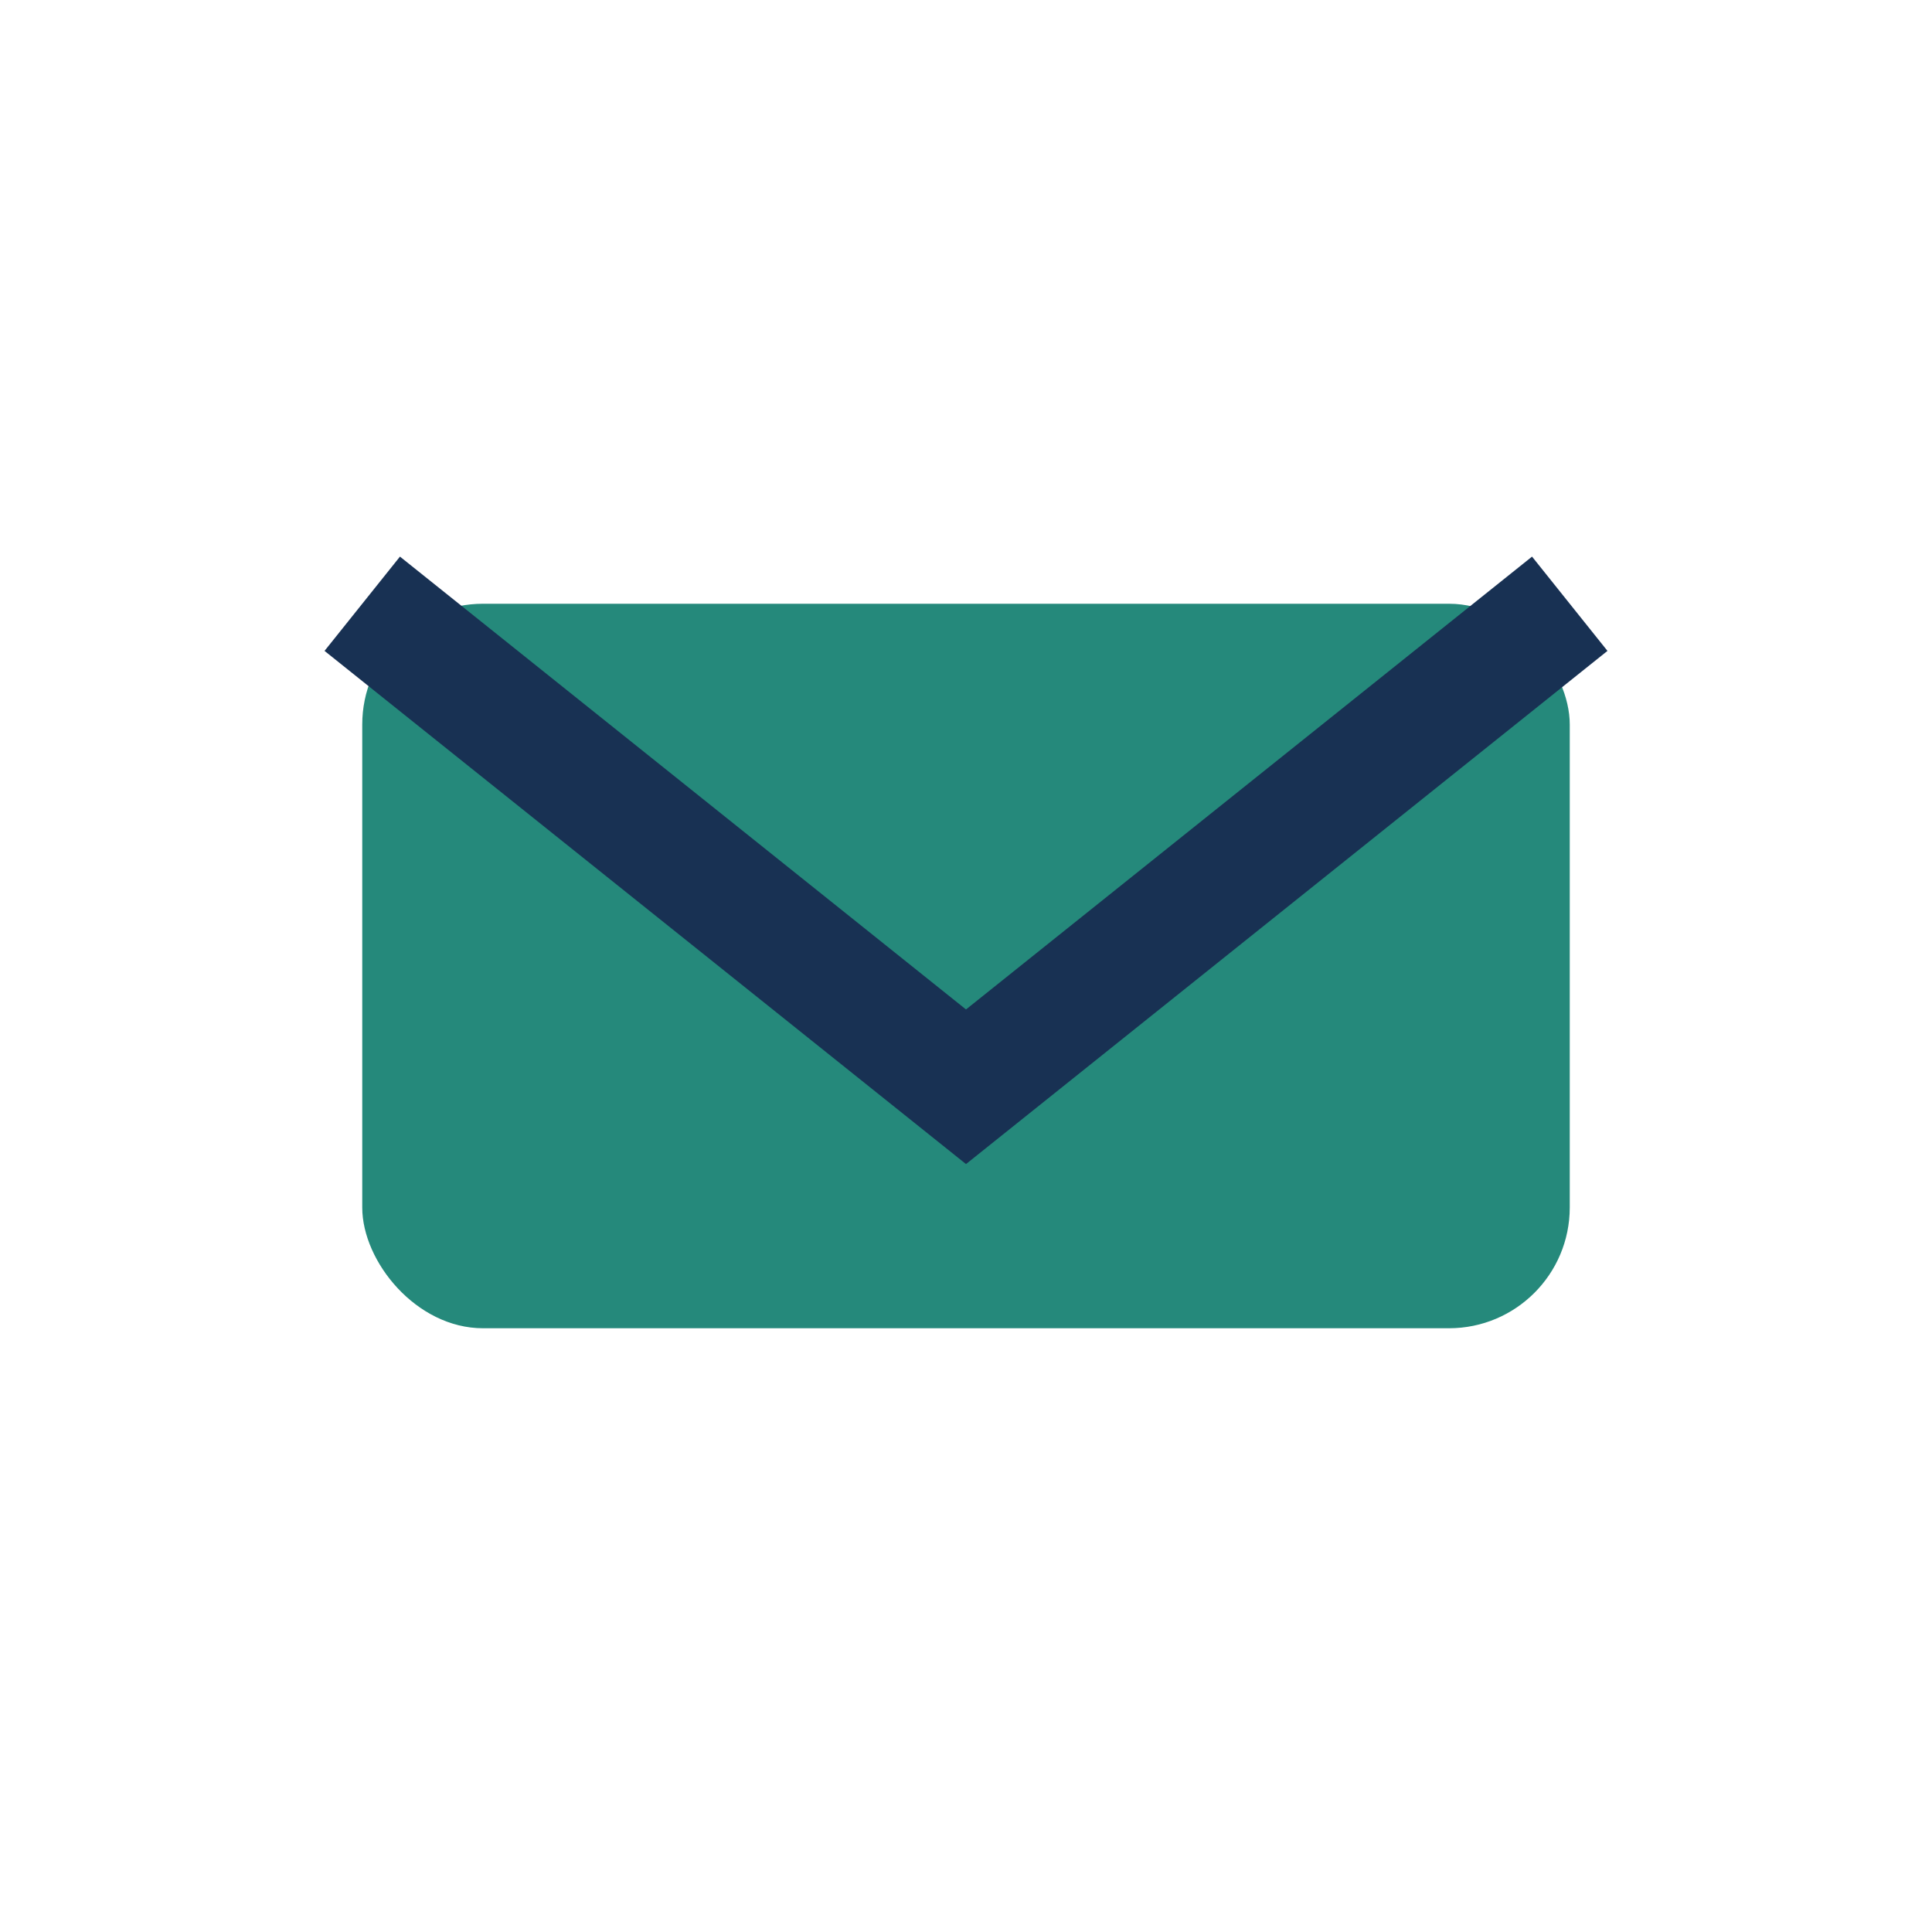 <?xml version="1.0" encoding="UTF-8"?>
<svg xmlns="http://www.w3.org/2000/svg" width="32" height="32" viewBox="0 0 32 32"><rect x="6" y="10" width="20" height="12" rx="2" fill="#25897B"/><path d="M6 10l10 8l10-8" stroke="#183153" stroke-width="2" fill="none"/></svg>